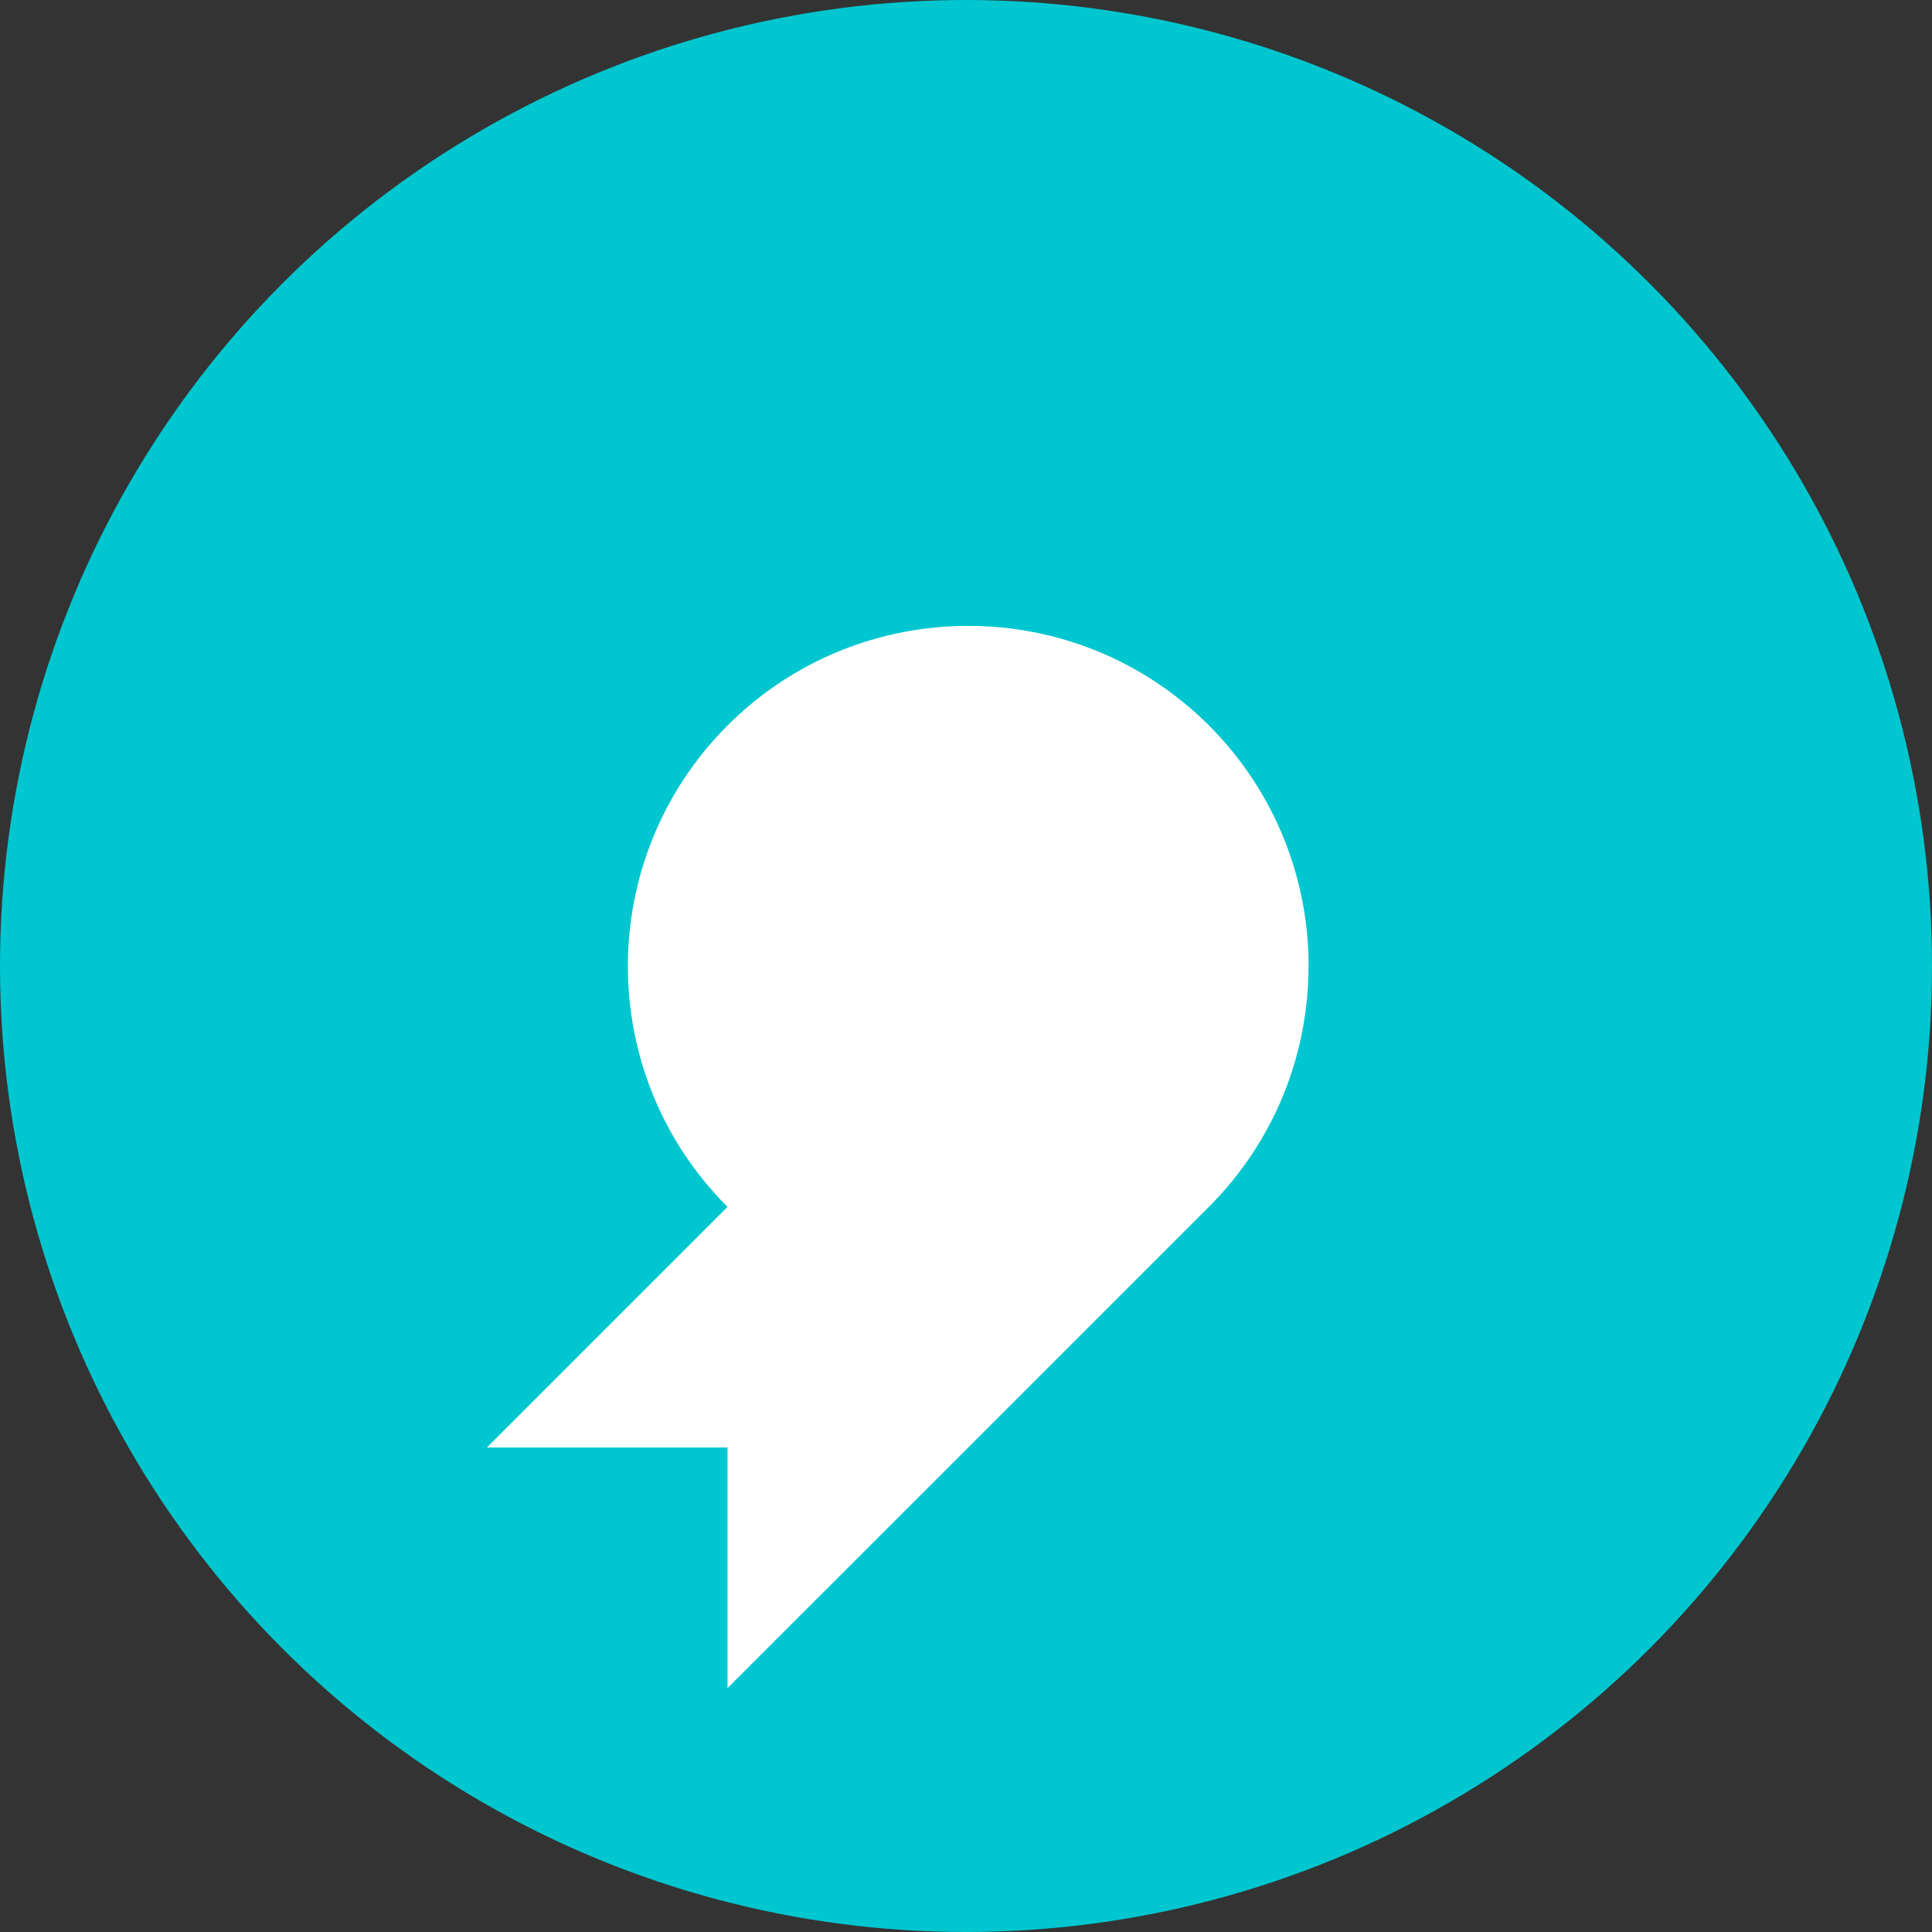 <?xml version="1.0" encoding="UTF-8"?>
<svg id="Layer_2" xmlns="http://www.w3.org/2000/svg" viewBox="0 0 154.16 154.16">
	<rect x="0" y="0" width="154.16" height="154.16" fill="#333333" stroke="none"/>
	<defs>
		<style>
			.cls-1{fill:#FFFFFF;}.cls-2{fill:#00c6cf;}
		</style>
	</defs>
	<g id="Layer_1-2">
		<g>
			<circle class="cls-2" cx="77.08" cy="77.08" r="77.08" />
			<path class="cls-1" d="M104.41,77.1c0,6.95-2.65,13.9-7.95,19.2l-19.2,19.2-19.21,19.2v-19.2h-19.2l19.2-19.2c-5.3-5.3-7.95-12.25-7.95-19.2s2.65-13.9,7.95-19.21c10.61-10.6,27.81-10.6,38.42,0,5.3,5.31,7.95,12.26,7.95,19.21Z" />
		</g>
	</g>
</svg>

